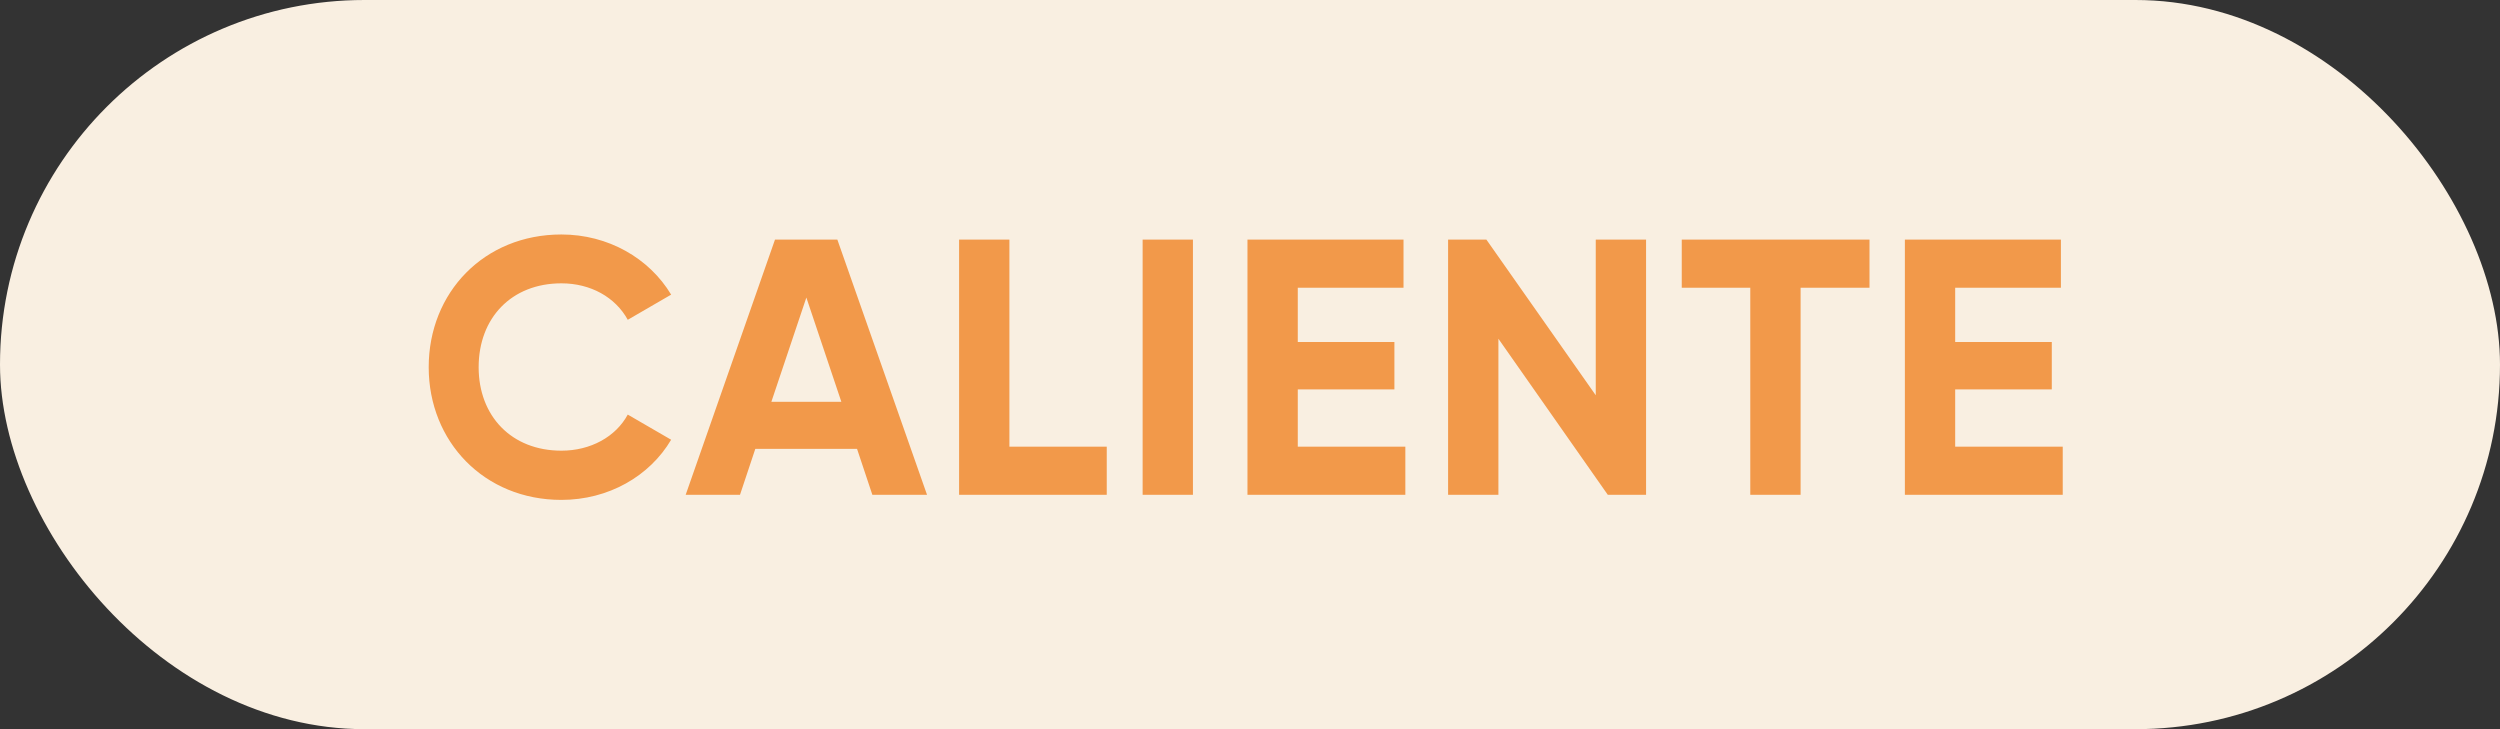 <svg width="96" height="28" viewBox="0 0 96 28" fill="none" xmlns="http://www.w3.org/2000/svg">
<rect x="0" y="0" width="96" height="28" fill="#333333" stroke="none"/>
<rect width="96" height="28" rx="14" fill="#F9EFE1"/>
<path d="M21.558 19.196C23.364 19.196 24.946 18.286 25.772 16.886L24.106 15.92C23.644 16.774 22.678 17.306 21.558 17.306C19.64 17.306 18.38 15.976 18.38 14.1C18.38 12.21 19.64 10.88 21.558 10.88C22.678 10.88 23.63 11.412 24.106 12.28L25.772 11.314C24.932 9.914 23.35 9.004 21.558 9.004C18.59 9.004 16.462 11.23 16.462 14.1C16.462 16.956 18.59 19.196 21.558 19.196ZM33.498 19H35.598L32.154 9.2H29.76L26.33 19H28.416L29.004 17.236H32.91L33.498 19ZM29.62 15.43L30.964 11.426L32.308 15.43H29.62ZM38.761 17.152V9.2H36.829V19H42.499V17.152H38.761ZM43.877 9.2V19H45.809V9.2H43.877ZM49.835 17.152V14.954H53.545V13.134H49.835V11.048H53.895V9.2H47.903V19H53.965V17.152H49.835ZM61.277 9.2V15.178L57.077 9.2H55.607V19H57.539V13.008L61.739 19H63.209V9.2H61.277ZM71.789 9.2H64.579V11.048H67.211V19H69.143V11.048H71.789V9.2ZM75.079 17.152V14.954H78.789V13.134H75.079V11.048H79.139V9.2H73.147V19H79.209V17.152H75.079Z" fill="#F2994A"/>
</svg>
